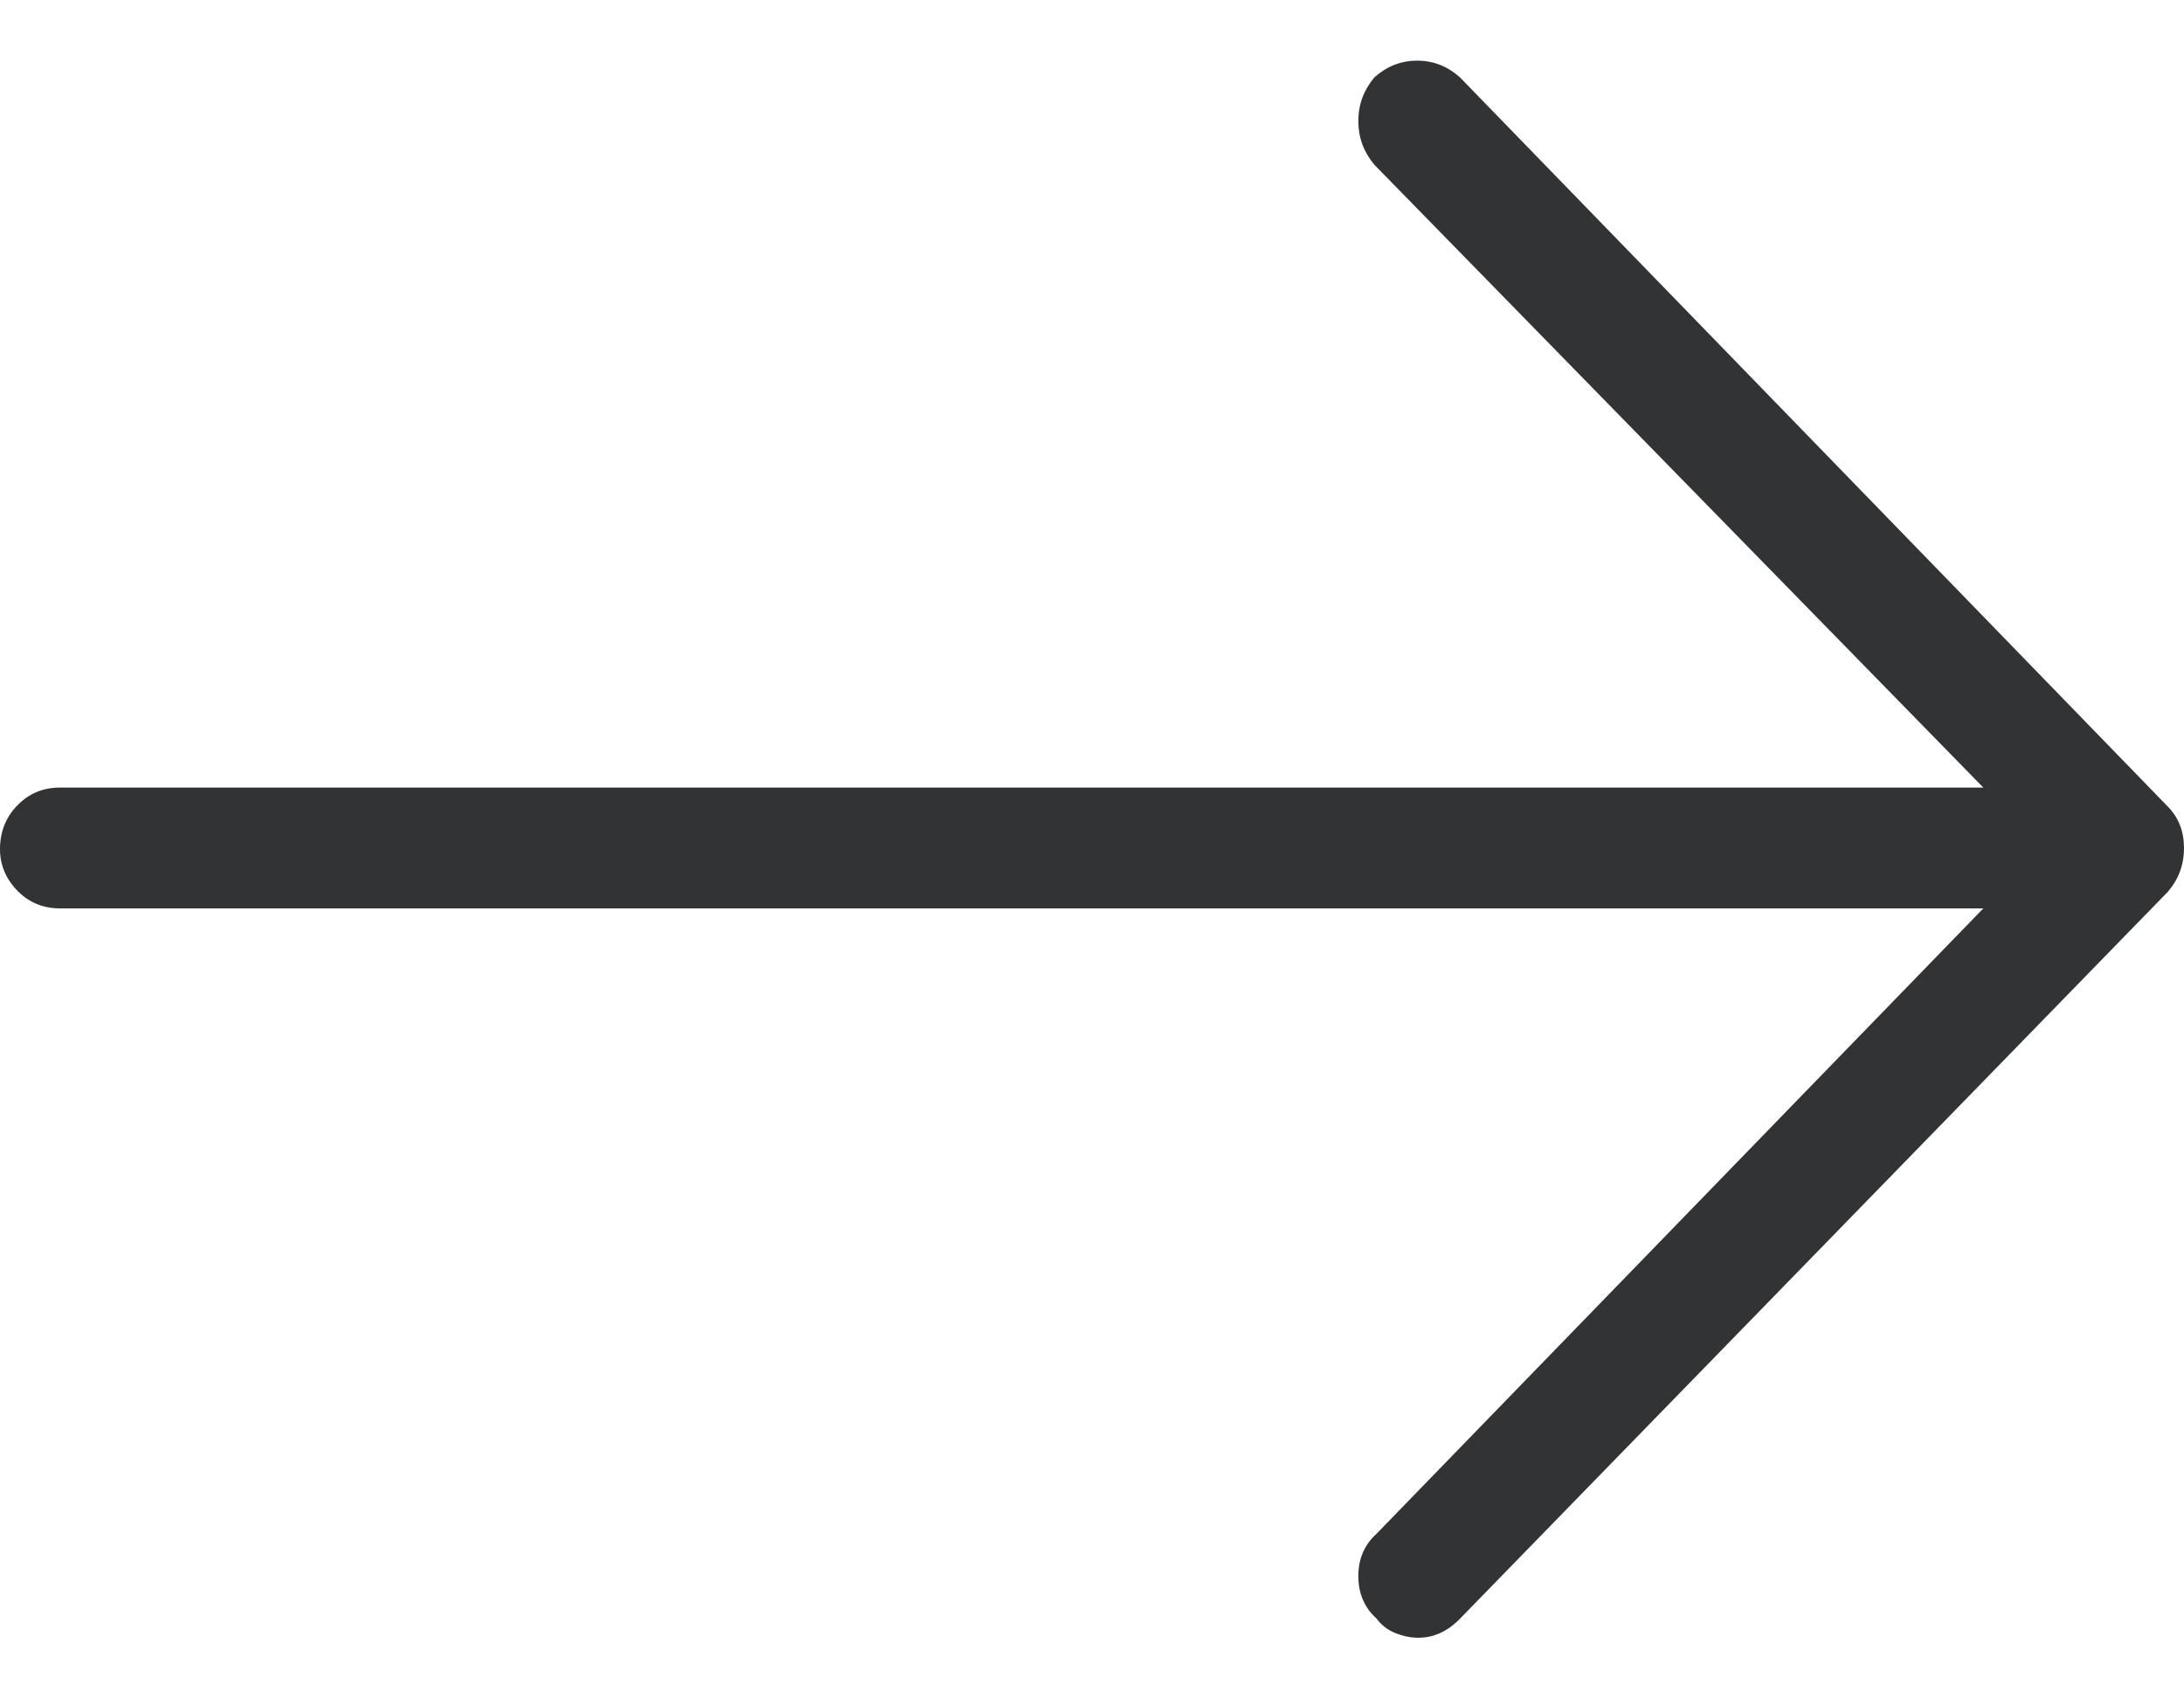 <?xml version="1.0" encoding="UTF-8"?>
<svg xmlns="http://www.w3.org/2000/svg" width="18" height="14" viewBox="0 0 18 14" fill="none">
  <g clip-path="url(#clip0_181_701)">
    <path d="M17.867 6.649L12.032 0.637C11.93 0.546 11.813 0.5 11.68 0.5C11.547 0.5 11.43 0.546 11.328 0.637C11.24 0.741 11.195 0.861 11.195 0.998C11.195 1.134 11.24 1.255 11.328 1.359L16.346 6.492H0.494C0.355 6.492 0.238 6.541 0.143 6.639C0.048 6.736 0 6.857 0 7C0 7.13 0.048 7.244 0.143 7.342C0.238 7.439 0.355 7.488 0.494 7.488H16.346L11.347 12.641C11.246 12.732 11.195 12.849 11.195 12.992C11.195 13.136 11.246 13.253 11.347 13.344C11.385 13.396 11.436 13.435 11.499 13.461C11.563 13.487 11.626 13.5 11.69 13.5C11.753 13.5 11.813 13.487 11.87 13.461C11.927 13.435 11.981 13.396 12.032 13.344L17.867 7.351C17.956 7.247 18 7.127 18 6.99C18 6.854 17.956 6.74 17.867 6.649Z" fill="#323334"></path>
  </g>
  <defs>
    <clipPath id="clip0_181_701">
      <rect width="18" height="13" fill="white" transform="matrix(1 0 0 -1 0 13.5)"></rect>
    </clipPath>
  </defs>
</svg>
